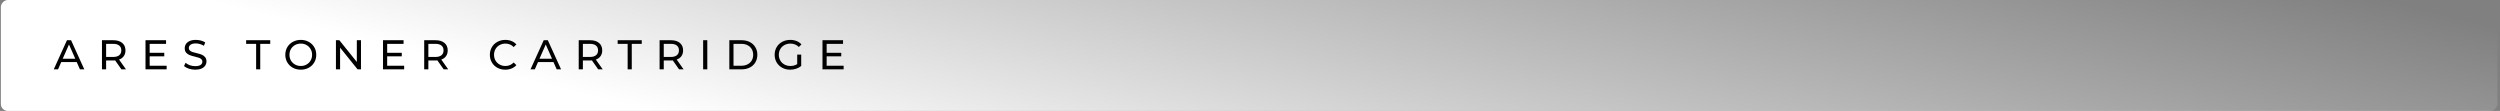 <svg xmlns="http://www.w3.org/2000/svg" width="721" height="32" viewBox="0 0 721 32" fill="none"><rect x="0" y="0" width="721" height="32" fill="#808080" stroke="none"/><rect width="720" height="32" rx="2" transform="matrix(-1 0 0 1 720.25 0)" fill="url(#paint0_linear)"></rect><path d="M22.128 17.9H17.664L16.74 20H15.504L19.308 11.6H20.496L24.312 20H23.052L22.128 17.9ZM21.708 16.94L19.896 12.824L18.084 16.94H21.708ZM35.021 20L33.209 17.42C32.985 17.436 32.809 17.444 32.681 17.444H30.605V20H29.405V11.6H32.681C33.769 11.6 34.625 11.86 35.249 12.38C35.873 12.9 36.185 13.616 36.185 14.528C36.185 15.176 36.025 15.728 35.705 16.184C35.385 16.64 34.929 16.972 34.337 17.18L36.329 20H35.021ZM32.645 16.424C33.405 16.424 33.985 16.26 34.385 15.932C34.785 15.604 34.985 15.136 34.985 14.528C34.985 13.92 34.785 13.456 34.385 13.136C33.985 12.808 33.405 12.644 32.645 12.644H30.605V16.424H32.645ZM48.06 18.956V20H41.964V11.6H47.892V12.644H43.164V15.224H47.376V16.244H43.164V18.956H48.06ZM56.291 20.096C55.659 20.096 55.047 20 54.455 19.808C53.871 19.608 53.411 19.352 53.075 19.04L53.519 18.104C53.839 18.392 54.247 18.628 54.743 18.812C55.247 18.988 55.763 19.076 56.291 19.076C56.987 19.076 57.507 18.96 57.851 18.728C58.195 18.488 58.367 18.172 58.367 17.78C58.367 17.492 58.271 17.26 58.079 17.084C57.895 16.9 57.663 16.76 57.383 16.664C57.111 16.568 56.723 16.46 56.219 16.34C55.587 16.188 55.075 16.036 54.683 15.884C54.299 15.732 53.967 15.5 53.687 15.188C53.415 14.868 53.279 14.44 53.279 13.904C53.279 13.456 53.395 13.052 53.627 12.692C53.867 12.332 54.227 12.044 54.707 11.828C55.187 11.612 55.783 11.504 56.495 11.504C56.991 11.504 57.479 11.568 57.959 11.696C58.439 11.824 58.851 12.008 59.195 12.248L58.799 13.208C58.447 12.984 58.071 12.816 57.671 12.704C57.271 12.584 56.879 12.524 56.495 12.524C55.815 12.524 55.303 12.648 54.959 12.896C54.623 13.144 54.455 13.464 54.455 13.856C54.455 14.144 54.551 14.38 54.743 14.564C54.935 14.74 55.171 14.88 55.451 14.984C55.739 15.08 56.127 15.184 56.615 15.296C57.247 15.448 57.755 15.6 58.139 15.752C58.523 15.904 58.851 16.136 59.123 16.448C59.403 16.76 59.543 17.18 59.543 17.708C59.543 18.148 59.423 18.552 59.183 18.92C58.943 19.28 58.579 19.568 58.091 19.784C57.603 19.992 57.003 20.096 56.291 20.096ZM73.867 12.644H70.987V11.6H77.935V12.644H75.055V20H73.867V12.644ZM86.757 20.096C85.909 20.096 85.144 19.912 84.465 19.544C83.784 19.168 83.249 18.652 82.856 17.996C82.472 17.34 82.281 16.608 82.281 15.8C82.281 14.992 82.472 14.26 82.856 13.604C83.249 12.948 83.784 12.436 84.465 12.068C85.144 11.692 85.909 11.504 86.757 11.504C87.597 11.504 88.356 11.692 89.037 12.068C89.716 12.436 90.249 12.948 90.632 13.604C91.016 14.252 91.209 14.984 91.209 15.8C91.209 16.616 91.016 17.352 90.632 18.008C90.249 18.656 89.716 19.168 89.037 19.544C88.356 19.912 87.597 20.096 86.757 20.096ZM86.757 19.028C87.373 19.028 87.924 18.888 88.412 18.608C88.909 18.328 89.296 17.944 89.576 17.456C89.865 16.96 90.008 16.408 90.008 15.8C90.008 15.192 89.865 14.644 89.576 14.156C89.296 13.66 88.909 13.272 88.412 12.992C87.924 12.712 87.373 12.572 86.757 12.572C86.141 12.572 85.581 12.712 85.076 12.992C84.581 13.272 84.189 13.66 83.9 14.156C83.621 14.644 83.481 15.192 83.481 15.8C83.481 16.408 83.621 16.96 83.9 17.456C84.189 17.944 84.581 18.328 85.076 18.608C85.581 18.888 86.141 19.028 86.757 19.028ZM104.107 11.6V20H103.123L98.083 13.736V20H96.883V11.6H97.867L102.907 17.864V11.6H104.107ZM116.557 18.956V20H110.461V11.6H116.389V12.644H111.661V15.224H115.873V16.244H111.661V18.956H116.557ZM127.956 20L126.144 17.42C125.92 17.436 125.744 17.444 125.616 17.444H123.54V20H122.34V11.6H125.616C126.704 11.6 127.56 11.86 128.184 12.38C128.808 12.9 129.12 13.616 129.12 14.528C129.12 15.176 128.96 15.728 128.64 16.184C128.32 16.64 127.864 16.972 127.272 17.18L129.264 20H127.956ZM125.58 16.424C126.34 16.424 126.92 16.26 127.32 15.932C127.72 15.604 127.92 15.136 127.92 14.528C127.92 13.92 127.72 13.456 127.32 13.136C126.92 12.808 126.34 12.644 125.58 12.644H123.54V16.424H125.58ZM145.717 20.096C144.877 20.096 144.117 19.912 143.437 19.544C142.765 19.168 142.237 18.656 141.853 18.008C141.469 17.352 141.277 16.616 141.277 15.8C141.277 14.984 141.469 14.252 141.853 13.604C142.237 12.948 142.769 12.436 143.449 12.068C144.129 11.692 144.889 11.504 145.729 11.504C146.385 11.504 146.985 11.616 147.529 11.84C148.073 12.056 148.537 12.38 148.921 12.812L148.141 13.568C147.509 12.904 146.721 12.572 145.777 12.572C145.153 12.572 144.589 12.712 144.085 12.992C143.581 13.272 143.185 13.66 142.897 14.156C142.617 14.644 142.477 15.192 142.477 15.8C142.477 16.408 142.617 16.96 142.897 17.456C143.185 17.944 143.581 18.328 144.085 18.608C144.589 18.888 145.153 19.028 145.777 19.028C146.713 19.028 147.501 18.692 148.141 18.02L148.921 18.776C148.537 19.208 148.069 19.536 147.517 19.76C146.973 19.984 146.373 20.096 145.717 20.096ZM159.626 17.9H155.162L154.238 20H153.002L156.806 11.6H157.994L161.81 20H160.55L159.626 17.9ZM159.206 16.94L157.394 12.824L155.582 16.94H159.206ZM172.519 20L170.707 17.42C170.483 17.436 170.307 17.444 170.179 17.444H168.103V20H166.903V11.6H170.179C171.267 11.6 172.123 11.86 172.747 12.38C173.371 12.9 173.683 13.616 173.683 14.528C173.683 15.176 173.523 15.728 173.203 16.184C172.883 16.64 172.427 16.972 171.835 17.18L173.827 20H172.519ZM170.143 16.424C170.903 16.424 171.483 16.26 171.883 15.932C172.283 15.604 172.483 15.136 172.483 14.528C172.483 13.92 172.283 13.456 171.883 13.136C171.483 12.808 170.903 12.644 170.143 12.644H168.103V16.424H170.143ZM181.013 12.644H178.133V11.6H185.081V12.644H182.201V20H181.013V12.644ZM195.844 20L194.032 17.42C193.808 17.436 193.632 17.444 193.504 17.444H191.428V20H190.228V11.6H193.504C194.592 11.6 195.448 11.86 196.072 12.38C196.696 12.9 197.008 13.616 197.008 14.528C197.008 15.176 196.848 15.728 196.528 16.184C196.208 16.64 195.752 16.972 195.16 17.18L197.152 20H195.844ZM193.468 16.424C194.228 16.424 194.808 16.26 195.208 15.932C195.608 15.604 195.808 15.136 195.808 14.528C195.808 13.92 195.608 13.456 195.208 13.136C194.808 12.808 194.228 12.644 193.468 12.644H191.428V16.424H193.468ZM202.786 11.6H203.986V20H202.786V11.6ZM210.341 11.6H213.881C214.769 11.6 215.557 11.776 216.245 12.128C216.933 12.48 217.465 12.976 217.841 13.616C218.225 14.248 218.417 14.976 218.417 15.8C218.417 16.624 218.225 17.356 217.841 17.996C217.465 18.628 216.933 19.12 216.245 19.472C215.557 19.824 214.769 20 213.881 20H210.341V11.6ZM213.809 18.956C214.489 18.956 215.085 18.824 215.597 18.56C216.117 18.296 216.517 17.928 216.797 17.456C217.077 16.976 217.217 16.424 217.217 15.8C217.217 15.176 217.077 14.628 216.797 14.156C216.517 13.676 216.117 13.304 215.597 13.04C215.085 12.776 214.489 12.644 213.809 12.644H211.541V18.956H213.809ZM229.915 15.752H231.067V19.028C230.651 19.372 230.167 19.636 229.615 19.82C229.063 20.004 228.487 20.096 227.887 20.096C227.039 20.096 226.275 19.912 225.595 19.544C224.915 19.168 224.379 18.656 223.987 18.008C223.603 17.352 223.411 16.616 223.411 15.8C223.411 14.984 223.603 14.248 223.987 13.592C224.379 12.936 224.915 12.424 225.595 12.056C226.283 11.688 227.055 11.504 227.911 11.504C228.583 11.504 229.191 11.616 229.735 11.84C230.287 12.056 230.755 12.376 231.139 12.8L230.395 13.544C229.723 12.896 228.911 12.572 227.959 12.572C227.319 12.572 226.743 12.712 226.231 12.992C225.727 13.264 225.331 13.648 225.043 14.144C224.755 14.632 224.611 15.184 224.611 15.8C224.611 16.408 224.755 16.96 225.043 17.456C225.331 17.944 225.727 18.328 226.231 18.608C226.743 18.888 227.315 19.028 227.947 19.028C228.699 19.028 229.355 18.848 229.915 18.488V15.752ZM243.301 18.956V20H237.205V11.6H243.133V12.644H238.405V15.224H242.617V16.244H238.405V18.956H243.301Z" fill="black"></path><defs><linearGradient id="paint0_linear" x1="395.25" y1="-151.5" x2="494.75" y2="248" gradientUnits="userSpaceOnUse"><stop offset="0.143" stop-color="#F8F8F8" stop-opacity="0"></stop><stop offset="0.514" stop-color="white"></stop></linearGradient></defs></svg>